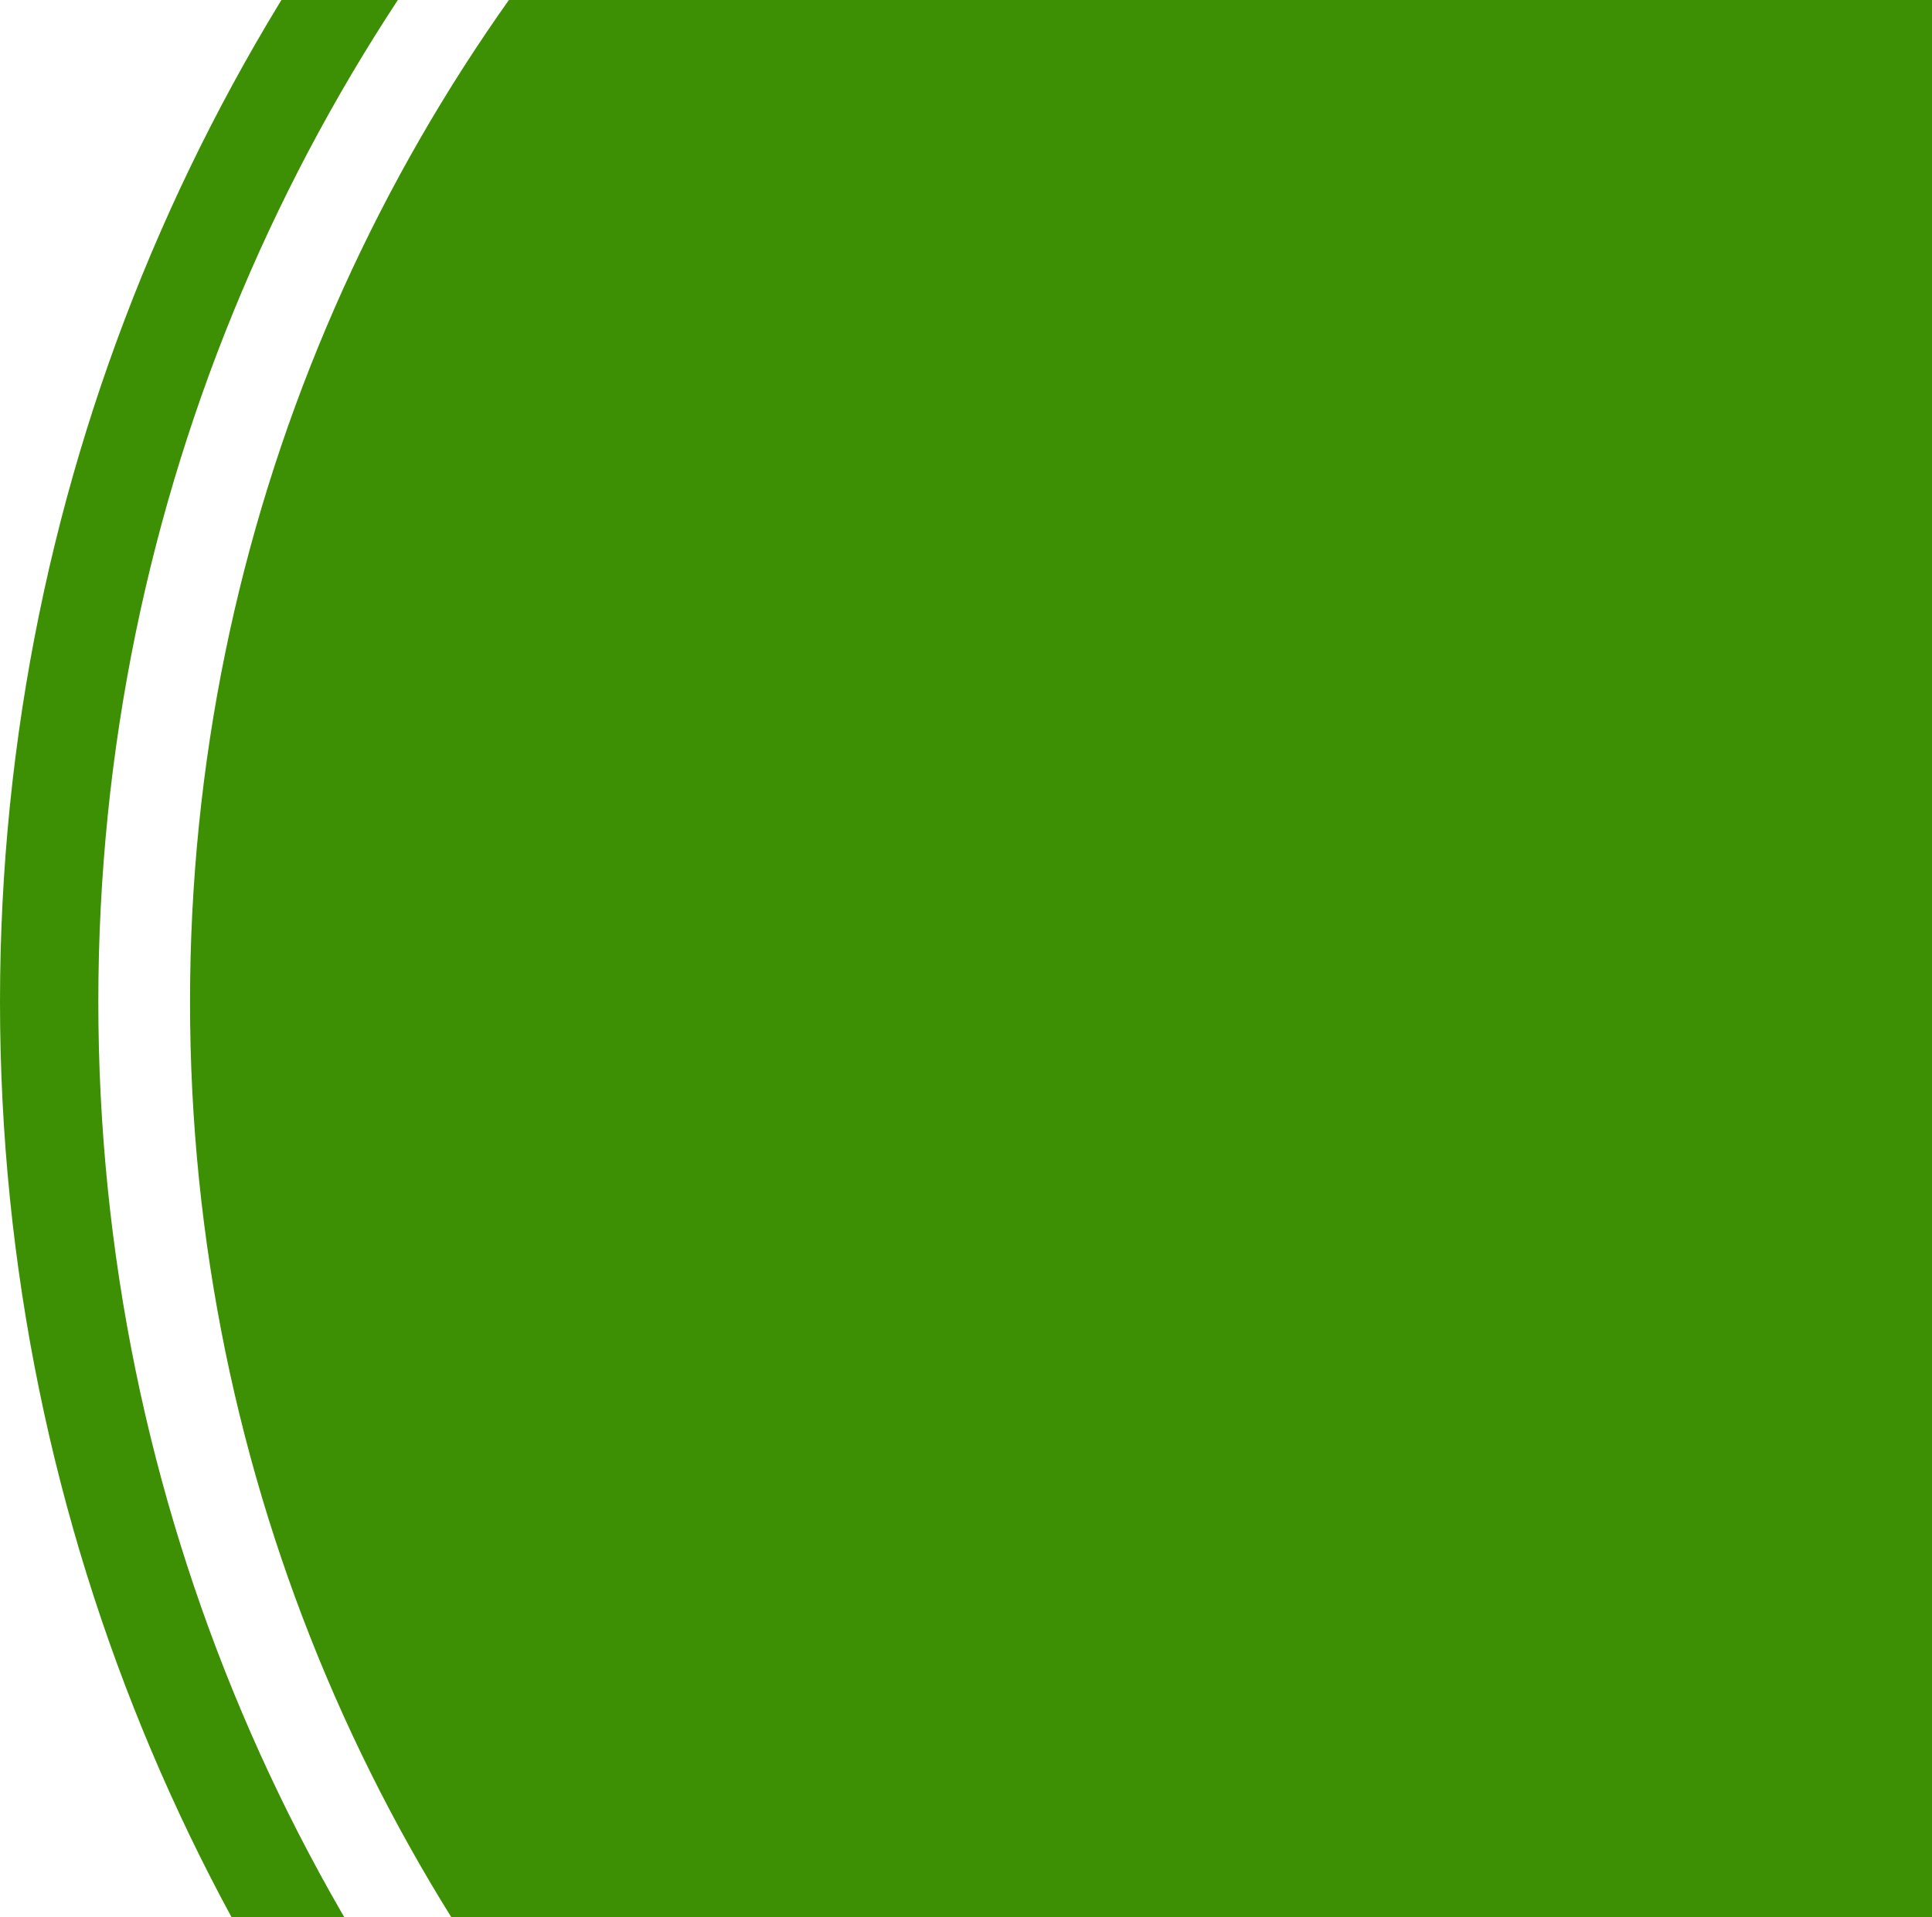 <svg viewBox="0 0 134 133" xmlns="http://www.w3.org/2000/svg" xml:space="preserve" style="fill-rule:evenodd;clip-rule:evenodd;stroke-linejoin:round;stroke-miterlimit:2"><path d="M133.5-64C207.181-64 267-4.181 267 69.5S207.181 203 133.5 203 0 143.181 0 69.5 59.819-64 133.5-64Zm0 6.82C63.583-57.18 6.82-.417 6.82 69.5S63.583 196.18 133.5 196.18 260.18 139.417 260.18 69.5 203.417-57.18 133.5-57.18Zm0 6.36c66.406 0 120.32 53.914 120.32 120.32 0 66.406-53.914 120.32-120.32 120.32-66.406 0-120.32-53.914-120.32-120.32 0-66.406 53.914-120.32 120.32-120.32Z" style="fill:#3d9004"/></svg>